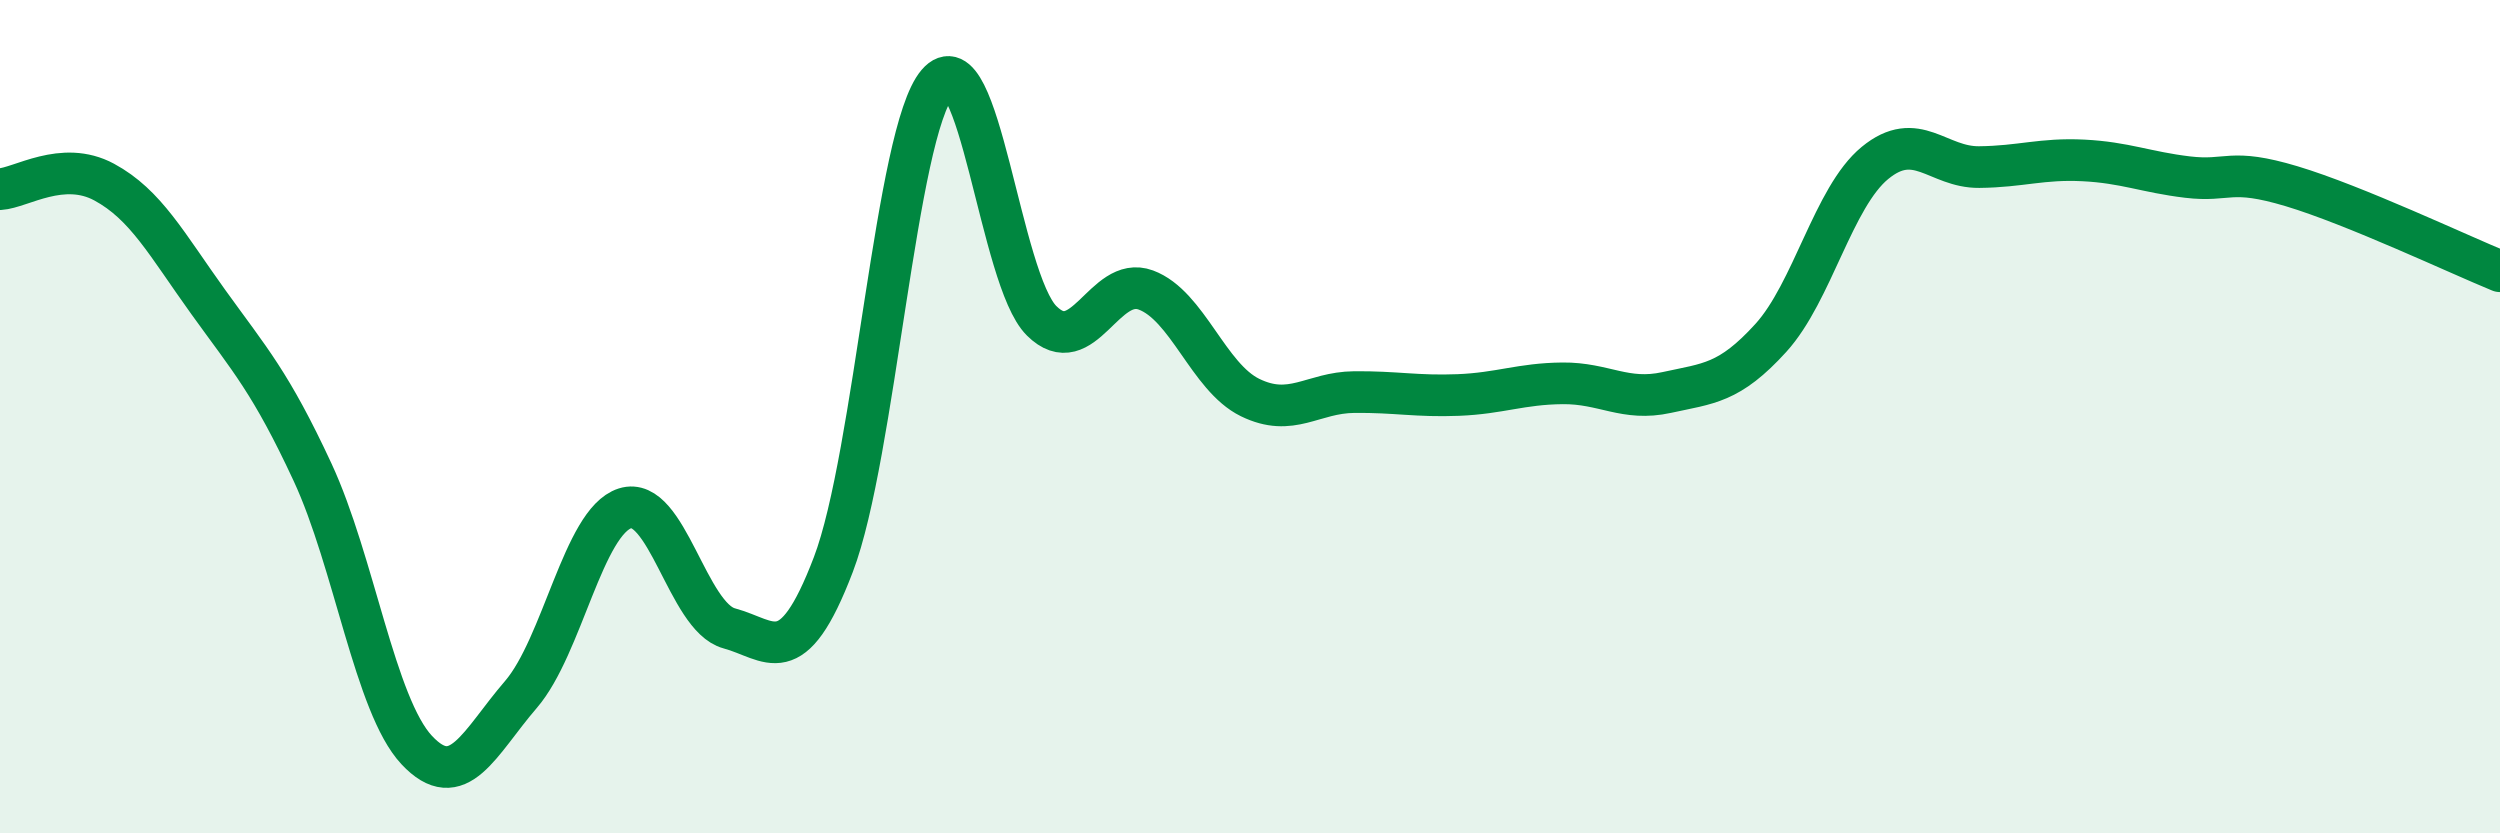 
    <svg width="60" height="20" viewBox="0 0 60 20" xmlns="http://www.w3.org/2000/svg">
      <path
        d="M 0,4.54 C 0.5,4.51 1.5,3.83 2.5,4.37 C 3.5,4.91 4,5.86 5,7.25 C 6,8.64 6.5,9.18 7.5,11.33 C 8.5,13.48 9,16.93 10,18 C 11,19.07 11.5,17.83 12.5,16.67 C 13.5,15.51 14,12.52 15,12.2 C 16,11.88 16.5,14.81 17.5,15.08 C 18.5,15.35 19,16.17 20,13.55 C 21,10.93 21.5,3.17 22.5,2 C 23.5,0.83 24,6.71 25,7.7 C 26,8.69 26.5,6.59 27.5,6.96 C 28.5,7.33 29,9.05 30,9.54 C 31,10.03 31.5,9.42 32.5,9.41 C 33.5,9.4 34,9.52 35,9.48 C 36,9.44 36.5,9.21 37.5,9.2 C 38.5,9.19 39,9.64 40,9.42 C 41,9.2 41.5,9.21 42.5,8.11 C 43.5,7.01 44,4.73 45,3.91 C 46,3.09 46.5,4.02 47.5,4.01 C 48.5,4 49,3.8 50,3.85 C 51,3.9 51.5,4.13 52.5,4.25 C 53.5,4.37 53.5,4.02 55,4.47 C 56.5,4.92 59,6.1 60,6.51L60 20L0 20Z"
        fill="#008740"
        opacity="0.1"
        stroke-linecap="round"
        stroke-linejoin="round"
      />
      <path
        d="M 0,4.54 C 0.5,4.51 1.5,3.83 2.5,4.37 C 3.5,4.91 4,5.86 5,7.25 C 6,8.64 6.5,9.18 7.5,11.33 C 8.5,13.48 9,16.93 10,18 C 11,19.07 11.5,17.83 12.5,16.67 C 13.5,15.51 14,12.52 15,12.2 C 16,11.88 16.5,14.81 17.5,15.08 C 18.5,15.35 19,16.17 20,13.55 C 21,10.93 21.5,3.17 22.5,2 C 23.5,0.83 24,6.71 25,7.7 C 26,8.69 26.5,6.59 27.5,6.96 C 28.5,7.33 29,9.05 30,9.54 C 31,10.03 31.5,9.42 32.5,9.41 C 33.5,9.4 34,9.52 35,9.48 C 36,9.44 36.5,9.21 37.5,9.2 C 38.5,9.19 39,9.64 40,9.42 C 41,9.2 41.5,9.21 42.5,8.11 C 43.5,7.01 44,4.73 45,3.91 C 46,3.09 46.5,4.02 47.5,4.01 C 48.5,4 49,3.8 50,3.85 C 51,3.9 51.5,4.13 52.5,4.25 C 53.5,4.37 53.5,4.02 55,4.47 C 56.5,4.92 59,6.1 60,6.51"
        stroke="#008740"
        stroke-width="1"
        fill="none"
        stroke-linecap="round"
        stroke-linejoin="round"
      />
    </svg>
  
